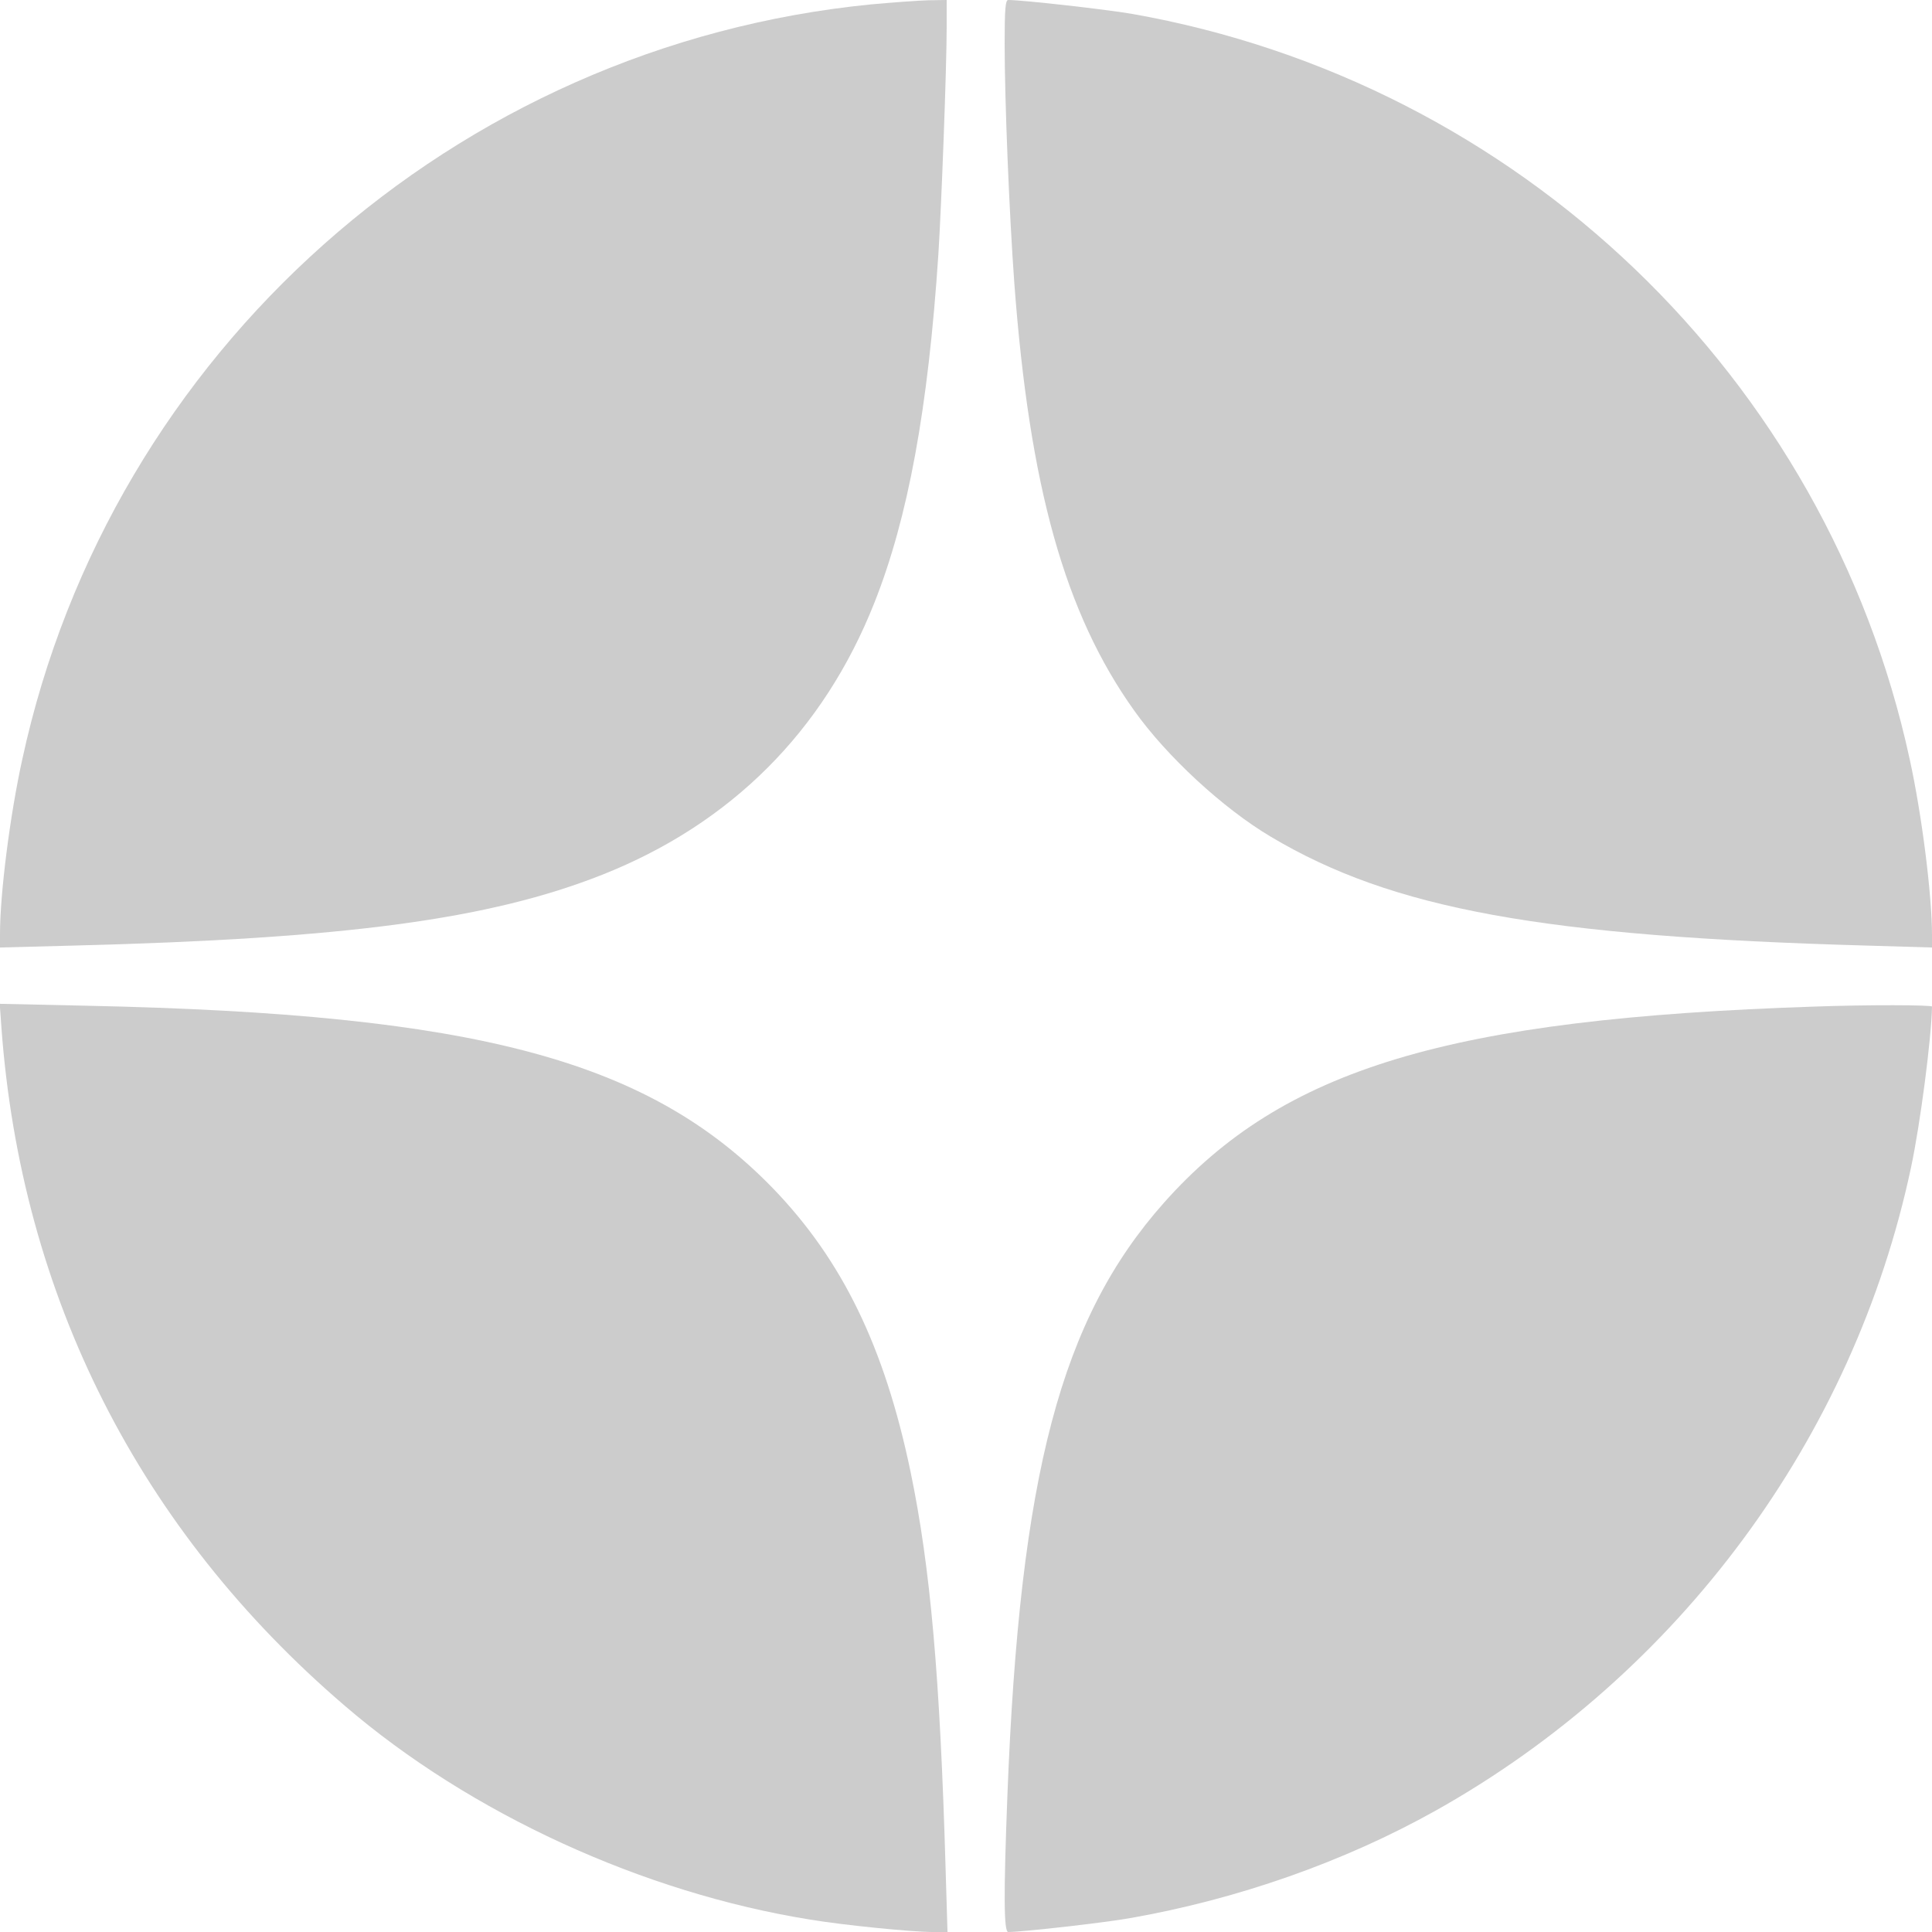 <?xml version="1.0" encoding="UTF-8" standalone="no"?>
<svg xmlns="http://www.w3.org/2000/svg" version="1.0" width="700pt" height="700pt" viewBox="0 0 700 700" preserveAspectRatio="xMidYMid meet">
  <g transform="translate(0,700) scale(0.1,-0.1)" fill="#cccccc" stroke="none">
    <path d="M3155 6984 c-1506 -149 -2754 -1258 -3074 -2734 -45 -204 -81 -488 -81 -634 l0 -49 267 7 c986 25 1507 95 1916 257 466 185 801 520 985 985 122 307 195 703 232 1264 11 174 30 674 30 823 l0 97 -67 -1 c-38 -1 -131 -8 -208 -15z"></path>
    <path d="M3640 6843 c0 -211 17 -622 35 -868 55 -739 183 -1197 434 -1549 117 -165 322 -355 496 -458 440 -262 985 -361 2158 -394 l237 -7 0 44 c0 147 -37 439 -81 639 -300 1383 -1417 2453 -2819 2700 -94 16 -394 50 -447 50 -10 0 -13 -32 -13 -157z"></path>
    <path d="M5 3279 c71 -976 500 -1822 1245 -2460 454 -390 1080 -677 1685 -774 119 -20 369 -45 444 -45 l54 0 -7 232 c-20 692 -55 1090 -127 1436 -94 451 -247 766 -498 1026 -452 466 -1075 632 -2484 662 l-318 7 6 -84z"></path>
    <path d="M6575 3353 c-1328 -44 -1926 -225 -2358 -711 -373 -420 -522 -983 -567 -2147 -14 -362 -13 -495 3 -495 51 0 343 33 440 50 389 68 777 204 1109 390 881 494 1514 1350 1722 2330 34 160 74 469 76 583 0 6 -231 7 -425 0z"></path>
  </g>
</svg>
